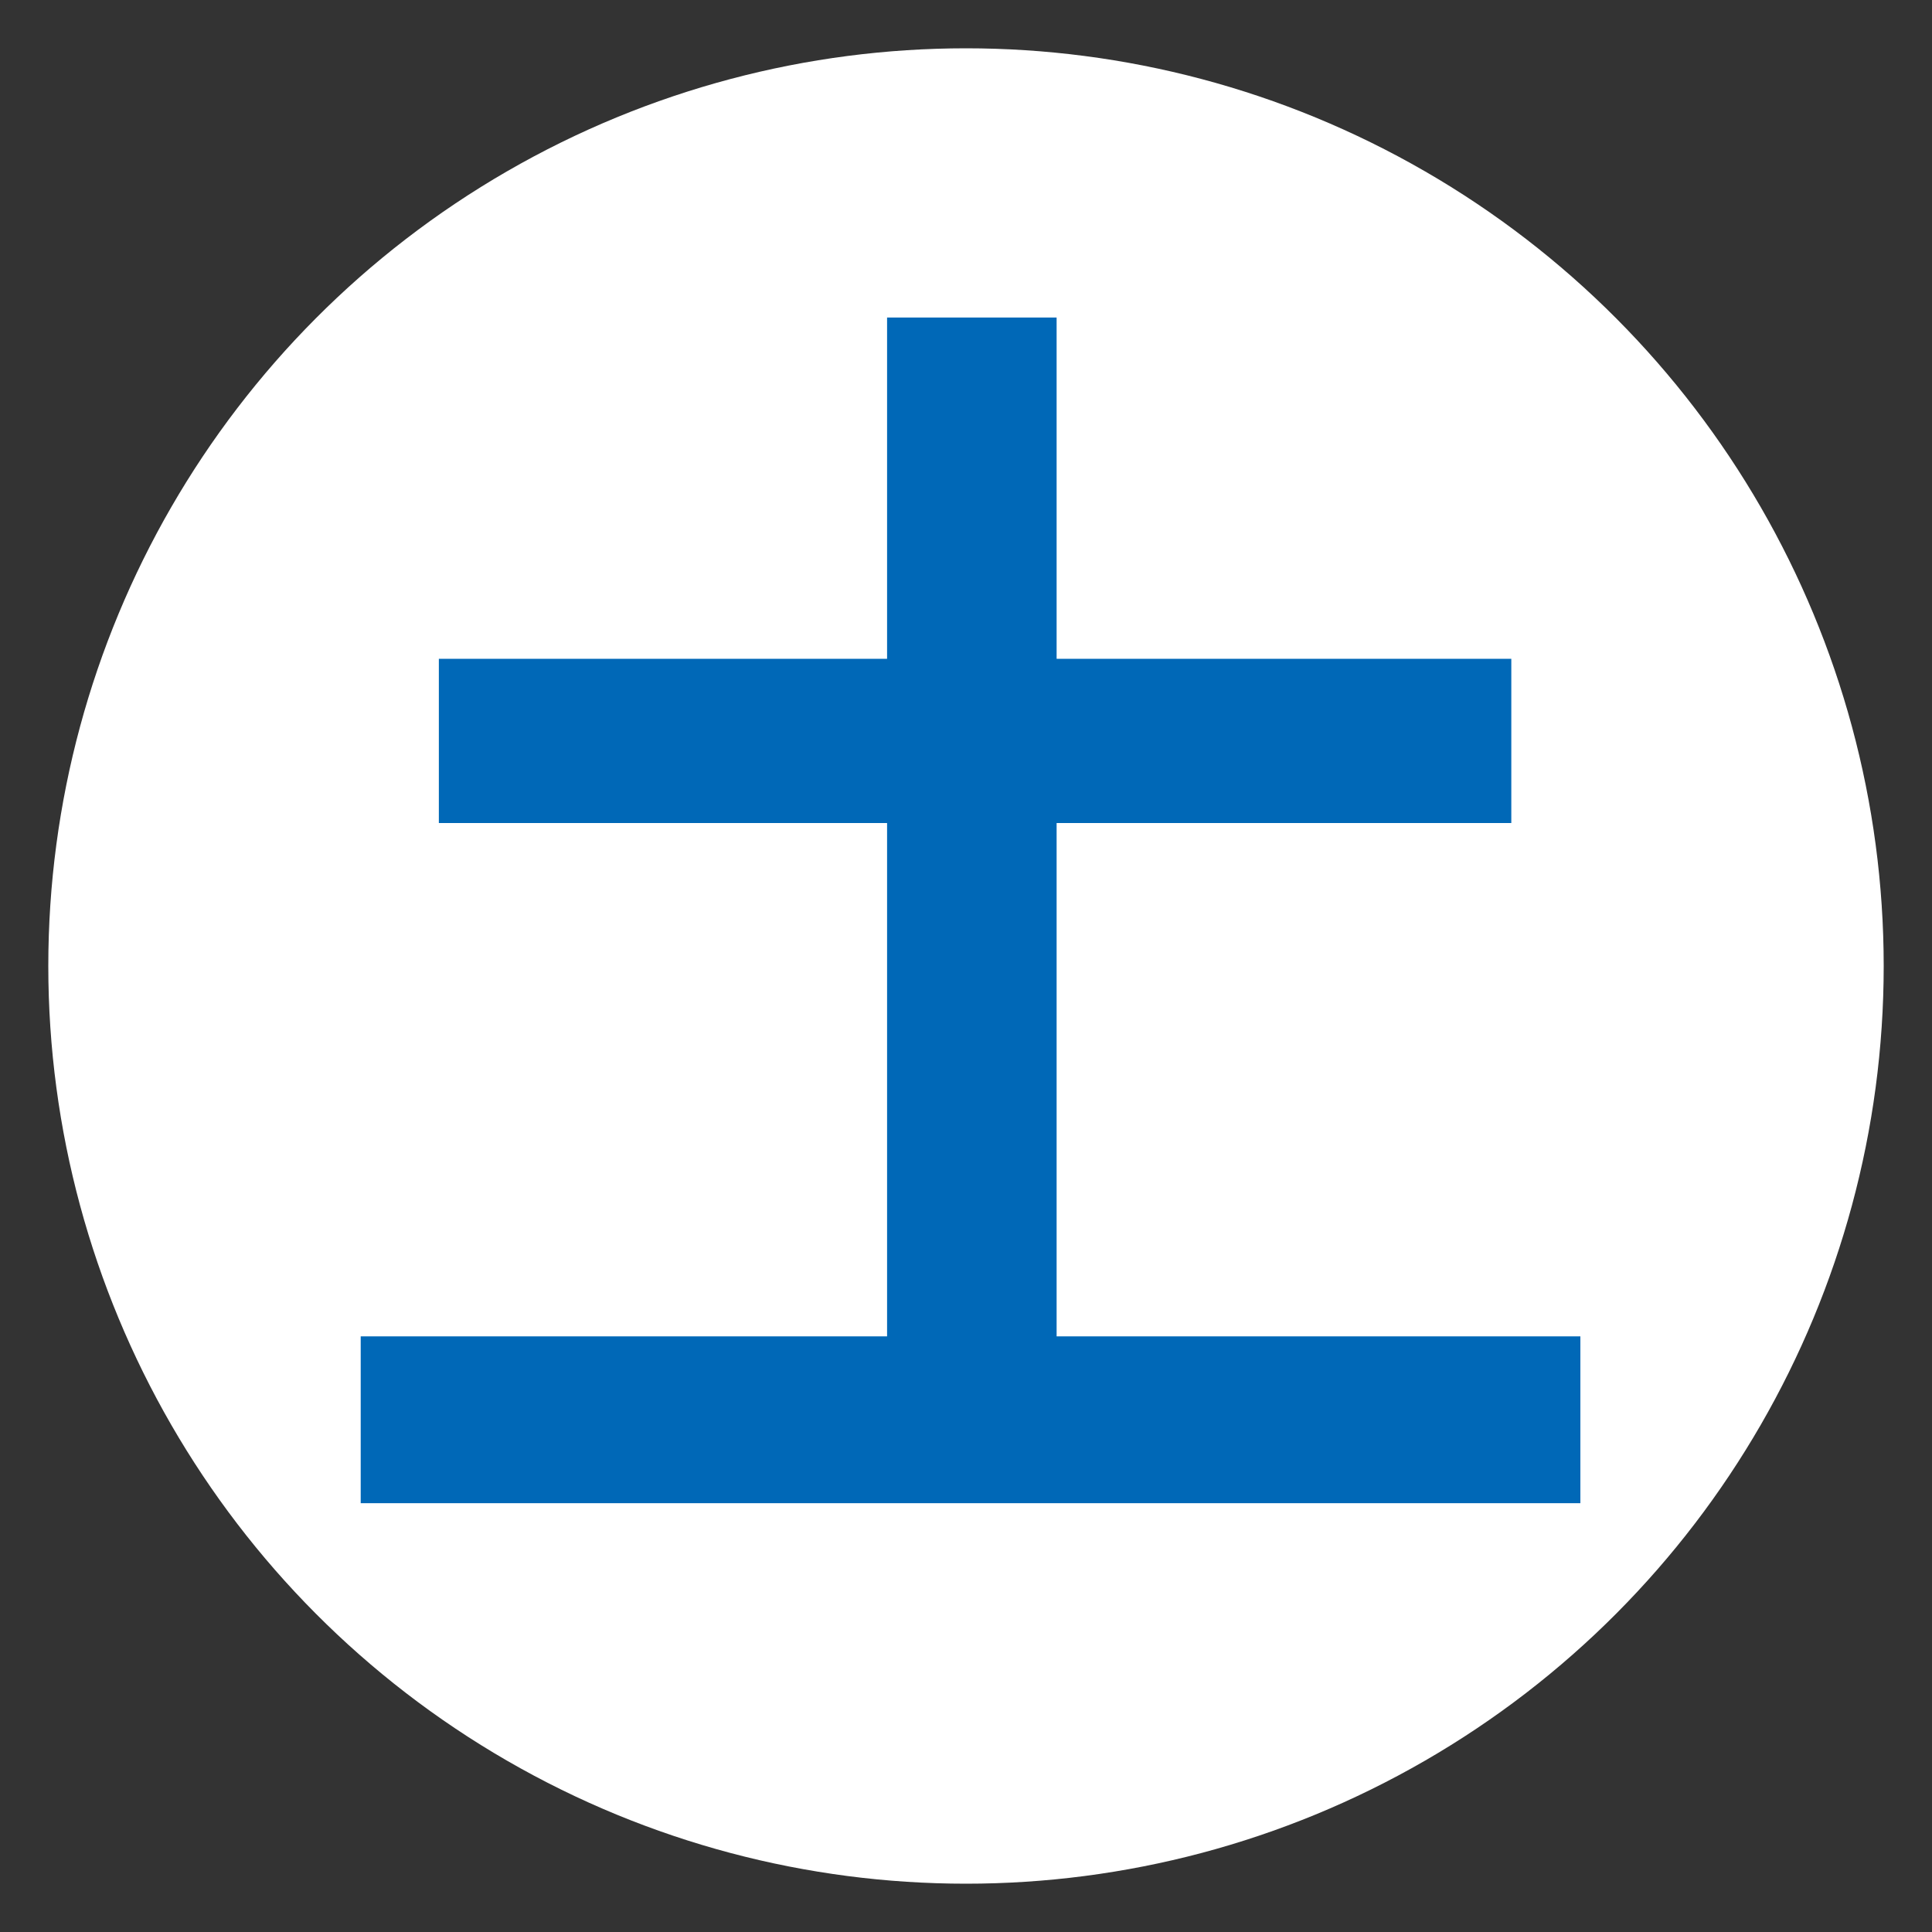 <?xml version="1.0" encoding="utf-8"?>
<!-- Generator: Adobe Illustrator 15.0.0, SVG Export Plug-In . SVG Version: 6.00 Build 0)  -->
<!DOCTYPE svg PUBLIC "-//W3C//DTD SVG 1.1//EN" "http://www.w3.org/Graphics/SVG/1.1/DTD/svg11.dtd">
<svg version="1.1" id="レイヤー_1" xmlns="http://www.w3.org/2000/svg" xmlns:xlink="http://www.w3.org/1999/xlink" x="0px"
	 y="0px" width="20px" height="20px" viewBox="-0.5 0.5 20 20" enable-background="new -0.5 0.5 20 20" xml:space="preserve">
<rect x="-0.5" y="0.5" width="20" height="20" fill="#333333" stroke="none"/>
<g>
	<circle fill="#FFFFFF" cx="9.5" cy="10.5" r="9.5"/>
	<g>
		<g>
			<path fill="#0068B7" d="M8.684,3.787h1.754V7.32h4.707v1.7h-4.707v5.314h5.422v1.727H3.234v-1.727h5.449V9.02h-4.64v-1.7h4.64
				V3.787z"/>
		</g>
	</g>
</g>
</svg>
